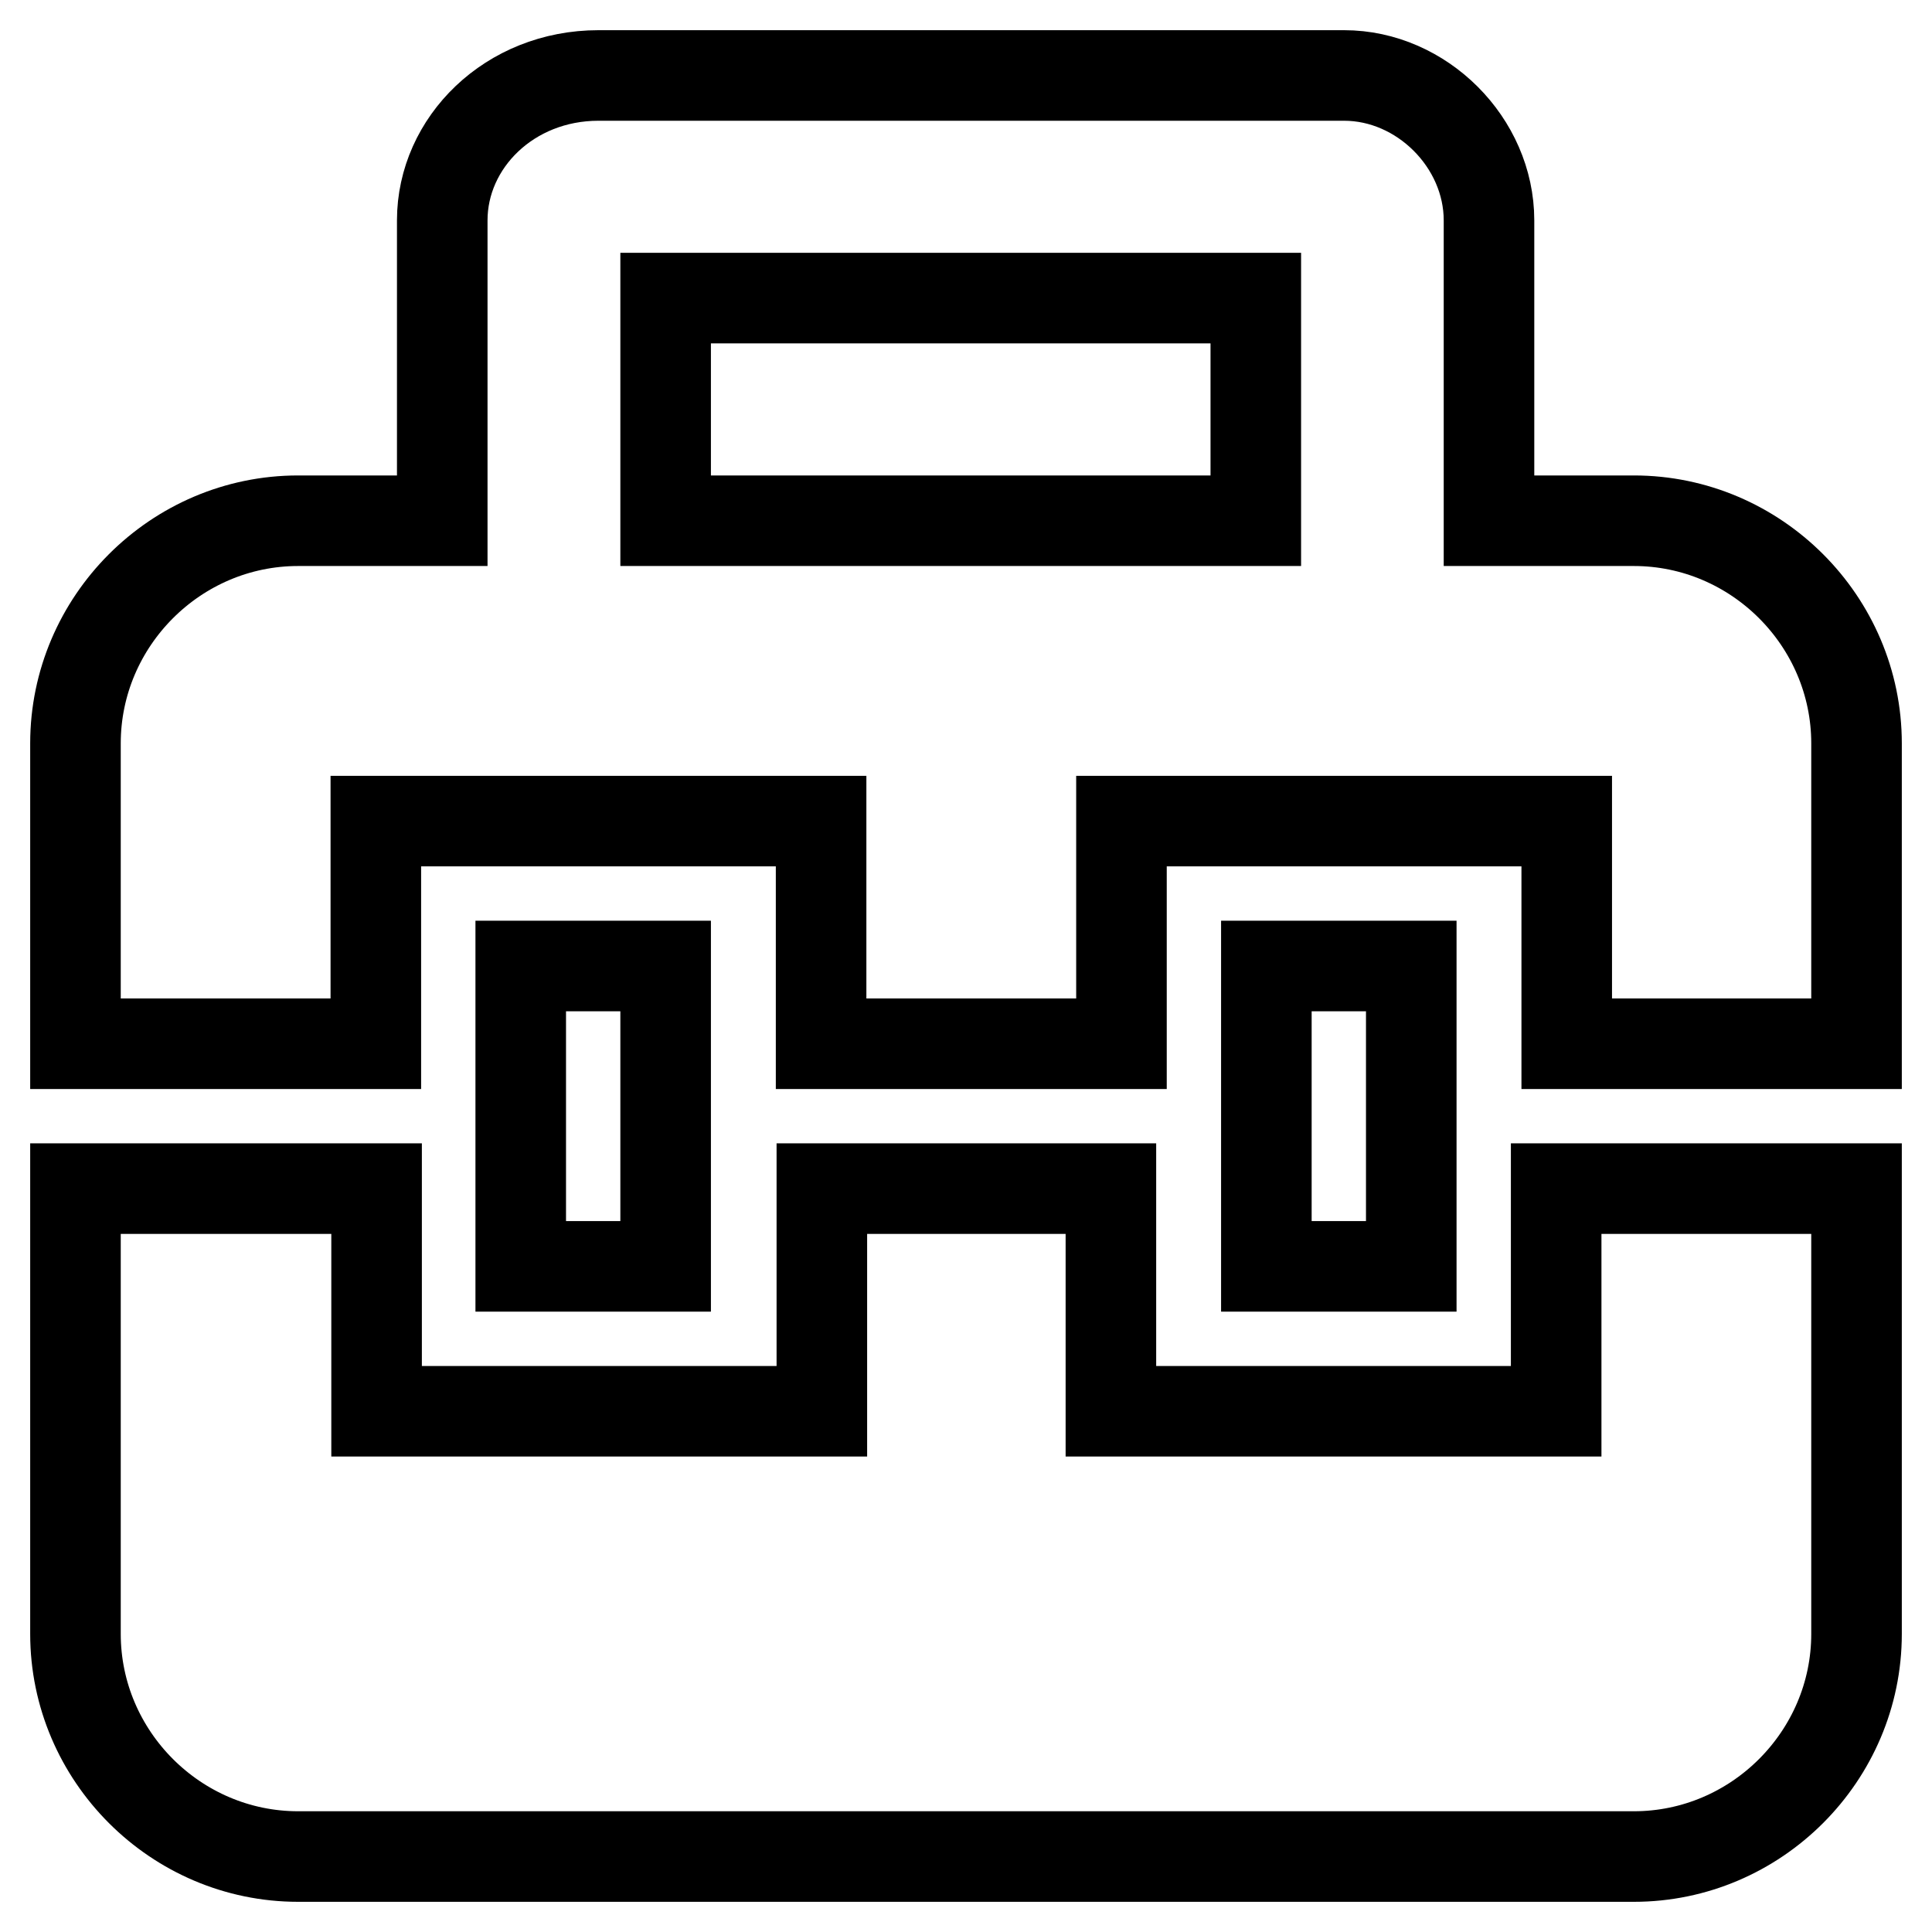 <?xml version="1.0" encoding="utf-8"?>
<!-- Svg Vector Icons : http://www.onlinewebfonts.com/icon -->
<!DOCTYPE svg PUBLIC "-//W3C//DTD SVG 1.1//EN" "http://www.w3.org/Graphics/SVG/1.1/DTD/svg11.dtd">
<svg version="1.1" xmlns="http://www.w3.org/2000/svg" xmlns:xlink="http://www.w3.org/1999/xlink" x="0px" y="0px" viewBox="0 0 256 256" enable-background="new 0 0 256 256" xml:space="preserve">
<g> <path stroke-width="12" fill-opacity="0" stroke="#000000"  d="M69,128h19.2v39.8H69V128z M167.8,128H187v39.8h-19.2V128z"/> <path stroke-width="12" fill-opacity="0" stroke="#000000"  d="M216.5,69h-19.2V29.2c0-10.3-8.9-19.2-19.2-19.2H79.3c-11.8,0-20.7,8.9-20.7,19.2V69H39.5 C23.3,69,10,82.3,10,98.5v39.8h39.8v-29.5h59v29.5h39.8v-29.5h59v29.5H246V98.5C246,82.3,232.7,69,216.5,69z M88.2,39.5h78.2V69 H88.2V39.5z M206.2,187h-59v-29.5h-38.3V187h-59v-29.5H10v59c0,16.2,13.3,29.5,29.5,29.5h177c16.2,0,29.5-13.3,29.5-29.5v-59h-39.8 V187z"/></g>
</svg>